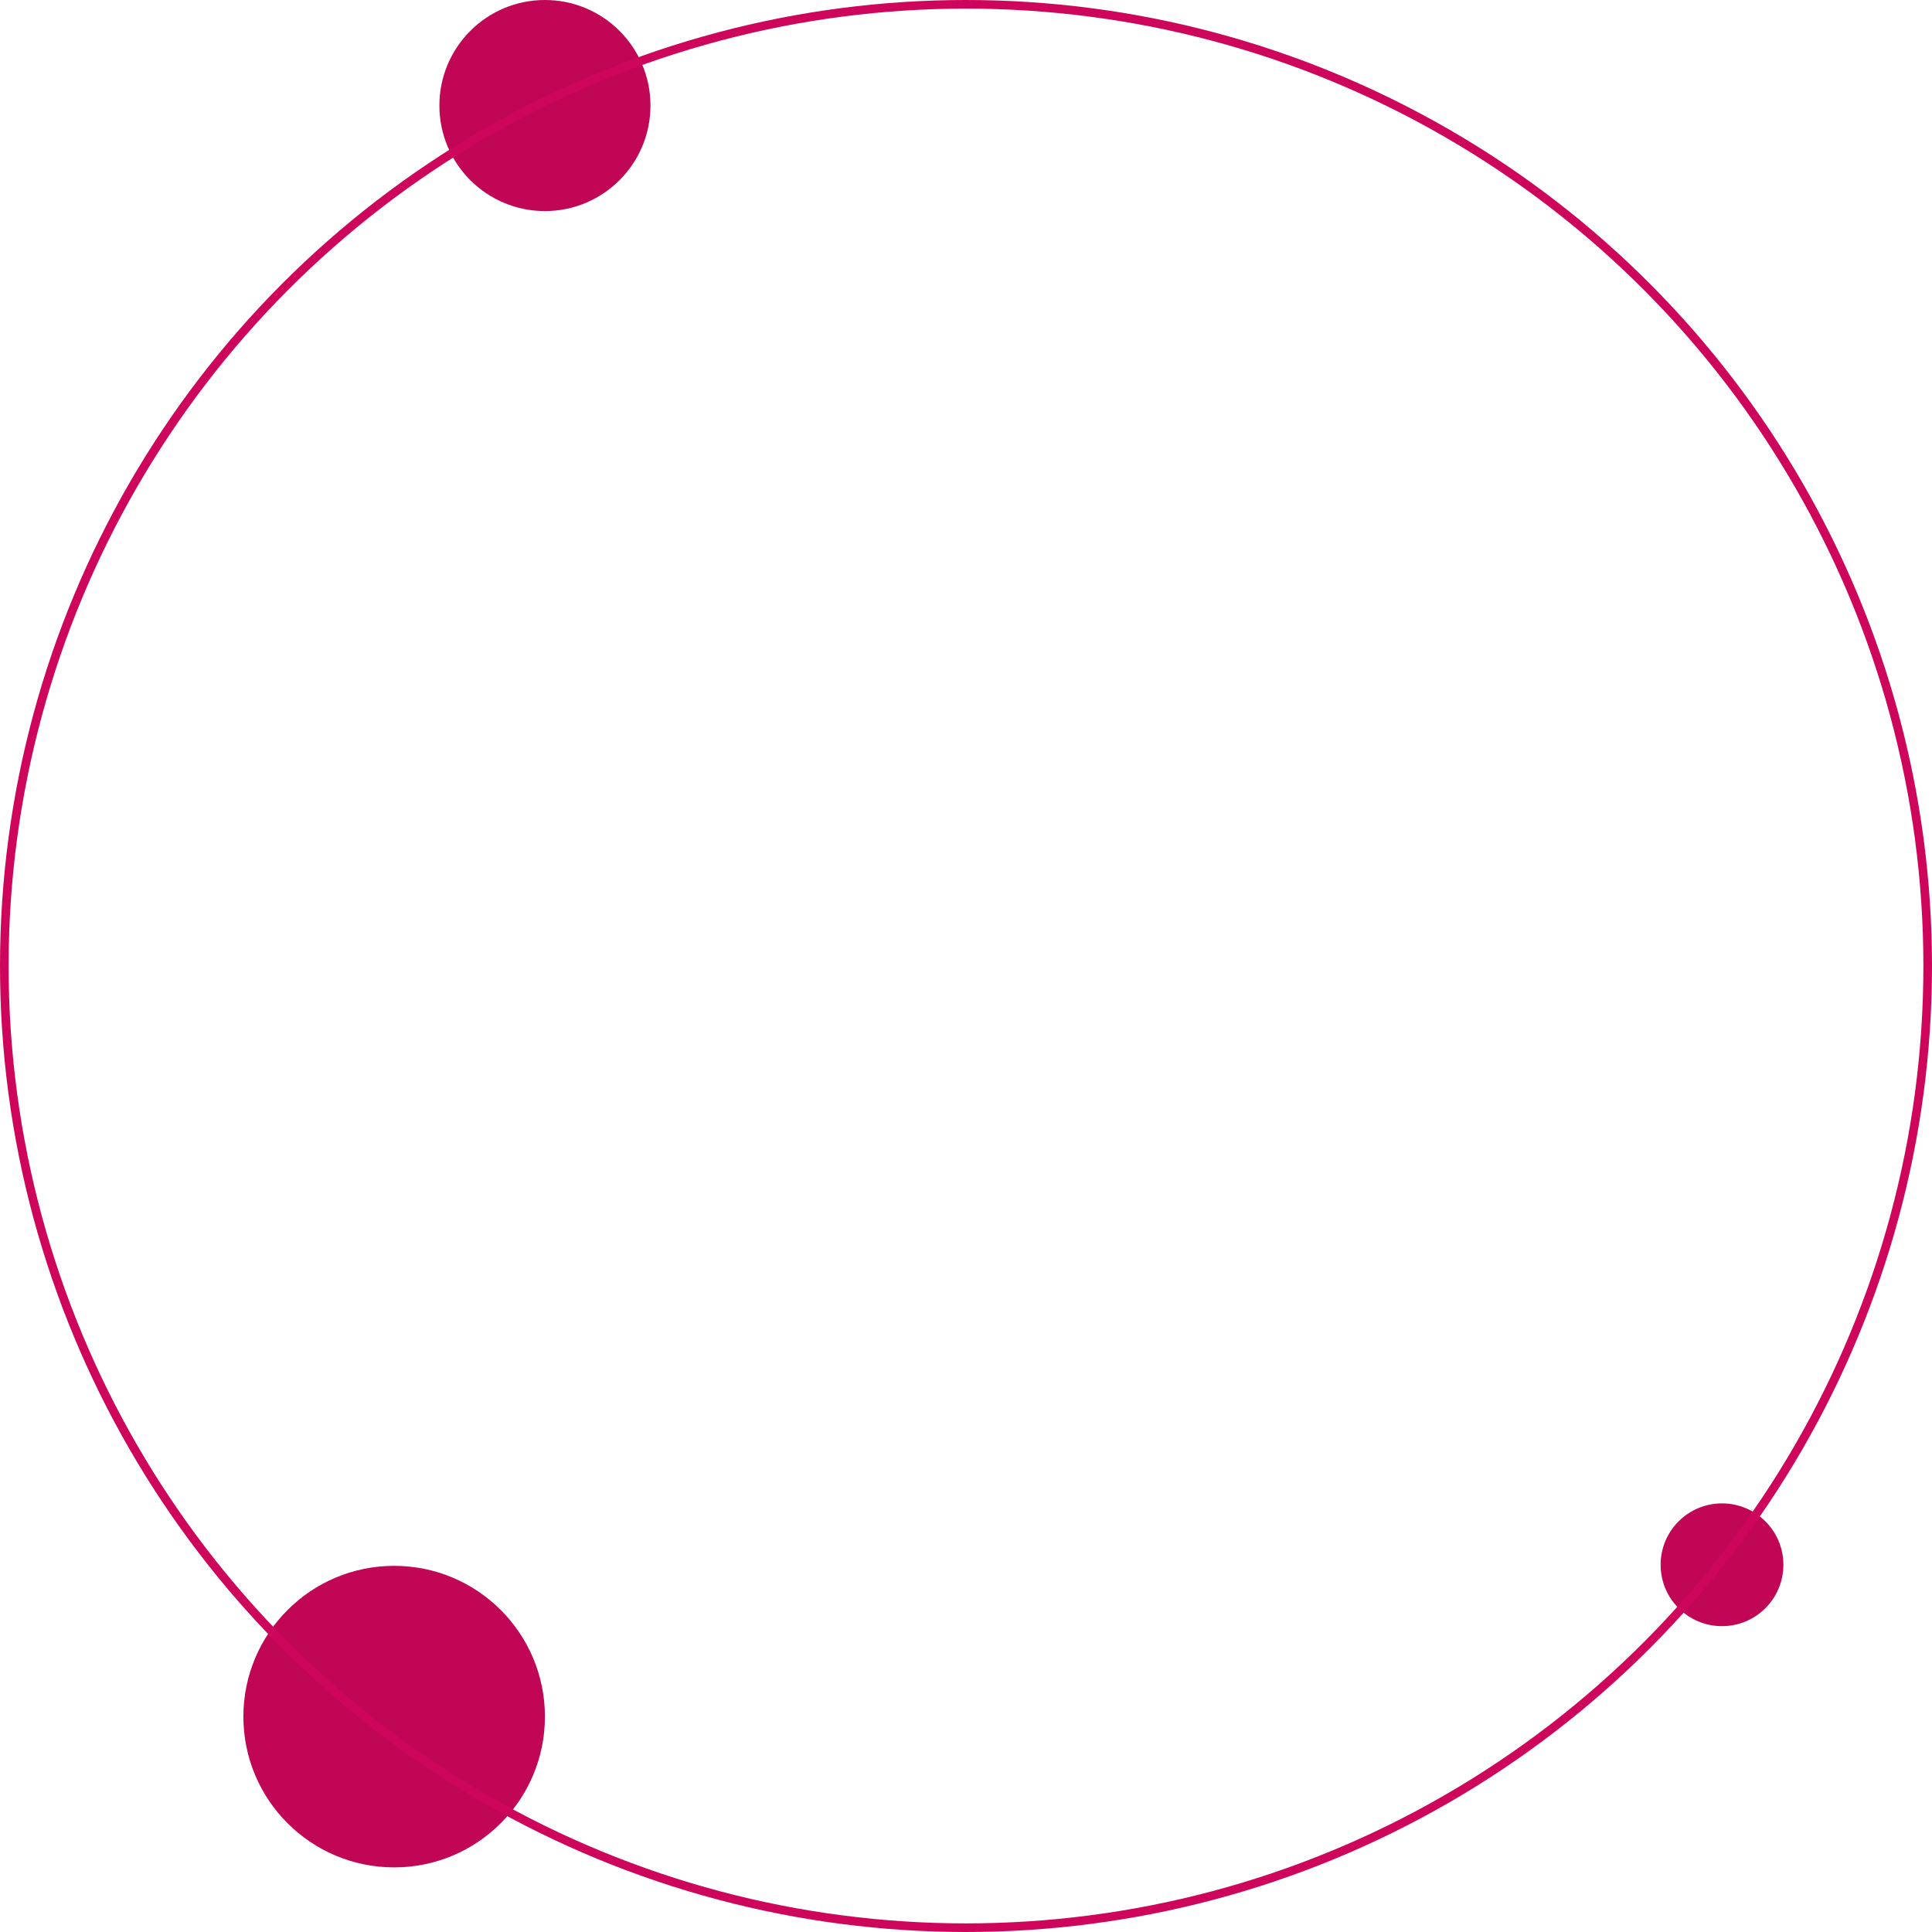 <svg xmlns="http://www.w3.org/2000/svg" width="897" height="897" viewBox="0 0 897 897" fill="none"><circle cx="799.5" cy="726.5" r="28.5" fill="#C00655"></circle><circle cx="183" cy="797" r="70" fill="#C00655"></circle><circle cx="253" cy="49" r="49" fill="#C00655"></circle><circle cx="448.5" cy="448.5" r="446.5" stroke="#CD065B" stroke-width="4"></circle></svg>
